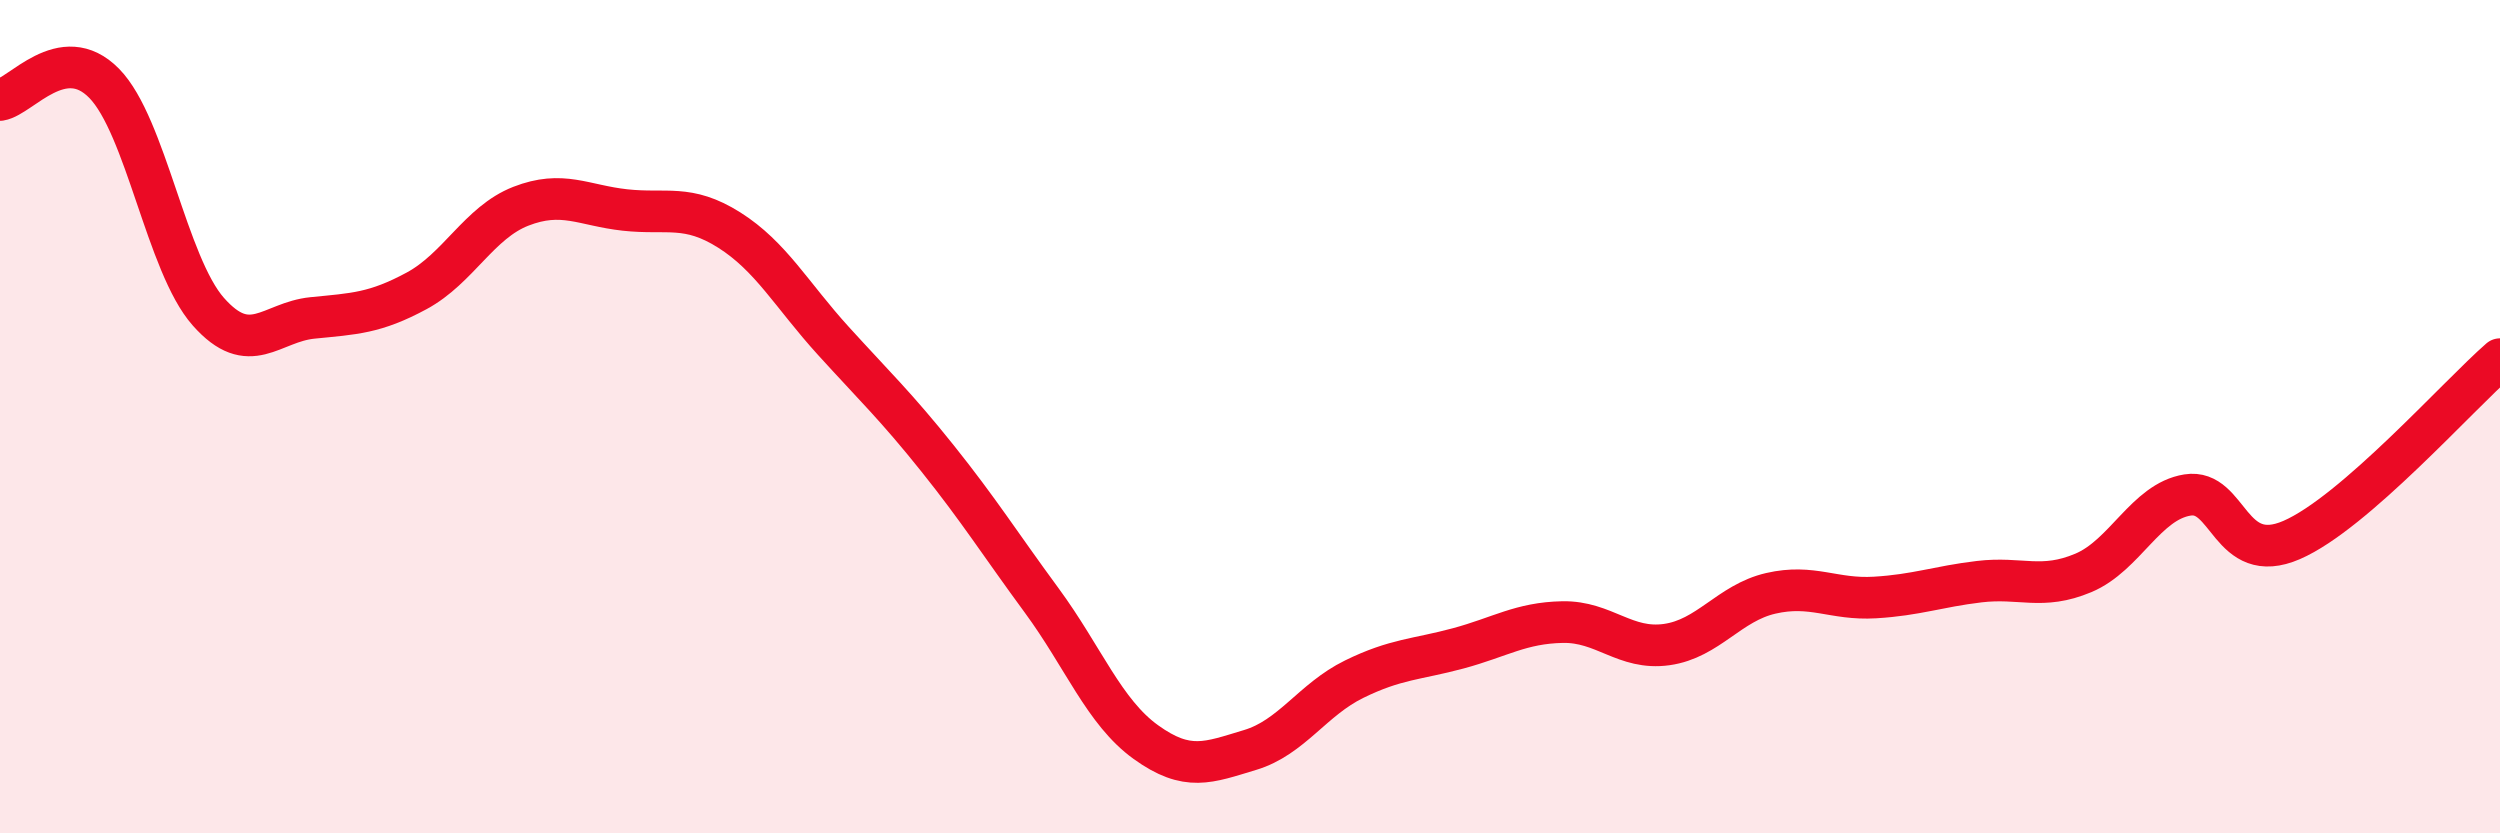 
    <svg width="60" height="20" viewBox="0 0 60 20" xmlns="http://www.w3.org/2000/svg">
      <path
        d="M 0,2.4 C 0.5,2.32 1.5,0.98 2.5,2 C 3.5,3.02 4,6.35 5,7.48 C 6,8.61 6.5,7.73 7.5,7.63 C 8.5,7.53 9,7.52 10,6.98 C 11,6.44 11.5,5.34 12.5,4.95 C 13.5,4.56 14,4.93 15,5.04 C 16,5.15 16.5,4.89 17.5,5.52 C 18.5,6.15 19,7.08 20,8.18 C 21,9.28 21.5,9.75 22.5,11 C 23.5,12.25 24,13.05 25,14.41 C 26,15.77 26.5,17.09 27.5,17.81 C 28.5,18.53 29,18.3 30,18 C 31,17.7 31.5,16.79 32.5,16.3 C 33.5,15.81 34,15.83 35,15.56 C 36,15.29 36.5,14.95 37.5,14.93 C 38.5,14.91 39,15.61 40,15.47 C 41,15.33 41.5,14.47 42.5,14.24 C 43.5,14.01 44,14.4 45,14.34 C 46,14.28 46.5,14.08 47.5,13.96 C 48.5,13.84 49,14.17 50,13.75 C 51,13.33 51.5,12.04 52.5,11.88 C 53.5,11.72 53.5,13.61 55,12.96 C 56.5,12.31 59,9.49 60,8.62L60 20L0 20Z"
        fill="#EB0A25"
        opacity="0.1"
        stroke-linecap="round"
        stroke-linejoin="round"
      />
      <path
        d="M 0,2.4 C 0.5,2.32 1.5,0.98 2.5,2 C 3.5,3.02 4,6.35 5,7.48 C 6,8.61 6.5,7.73 7.5,7.63 C 8.5,7.53 9,7.52 10,6.98 C 11,6.44 11.5,5.34 12.5,4.95 C 13.5,4.56 14,4.93 15,5.04 C 16,5.15 16.5,4.89 17.5,5.52 C 18.5,6.15 19,7.08 20,8.18 C 21,9.28 21.5,9.75 22.5,11 C 23.5,12.25 24,13.05 25,14.41 C 26,15.77 26.5,17.09 27.5,17.81 C 28.5,18.53 29,18.3 30,18 C 31,17.7 31.5,16.79 32.5,16.3 C 33.5,15.81 34,15.83 35,15.56 C 36,15.29 36.5,14.95 37.5,14.93 C 38.5,14.91 39,15.61 40,15.47 C 41,15.33 41.5,14.47 42.5,14.24 C 43.5,14.01 44,14.4 45,14.34 C 46,14.28 46.5,14.08 47.5,13.96 C 48.5,13.84 49,14.17 50,13.75 C 51,13.33 51.5,12.04 52.5,11.88 C 53.5,11.72 53.5,13.61 55,12.96 C 56.5,12.31 59,9.49 60,8.62"
        stroke="#EB0A25"
        stroke-width="1"
        fill="none"
        stroke-linecap="round"
        stroke-linejoin="round"
      />
    </svg>
  